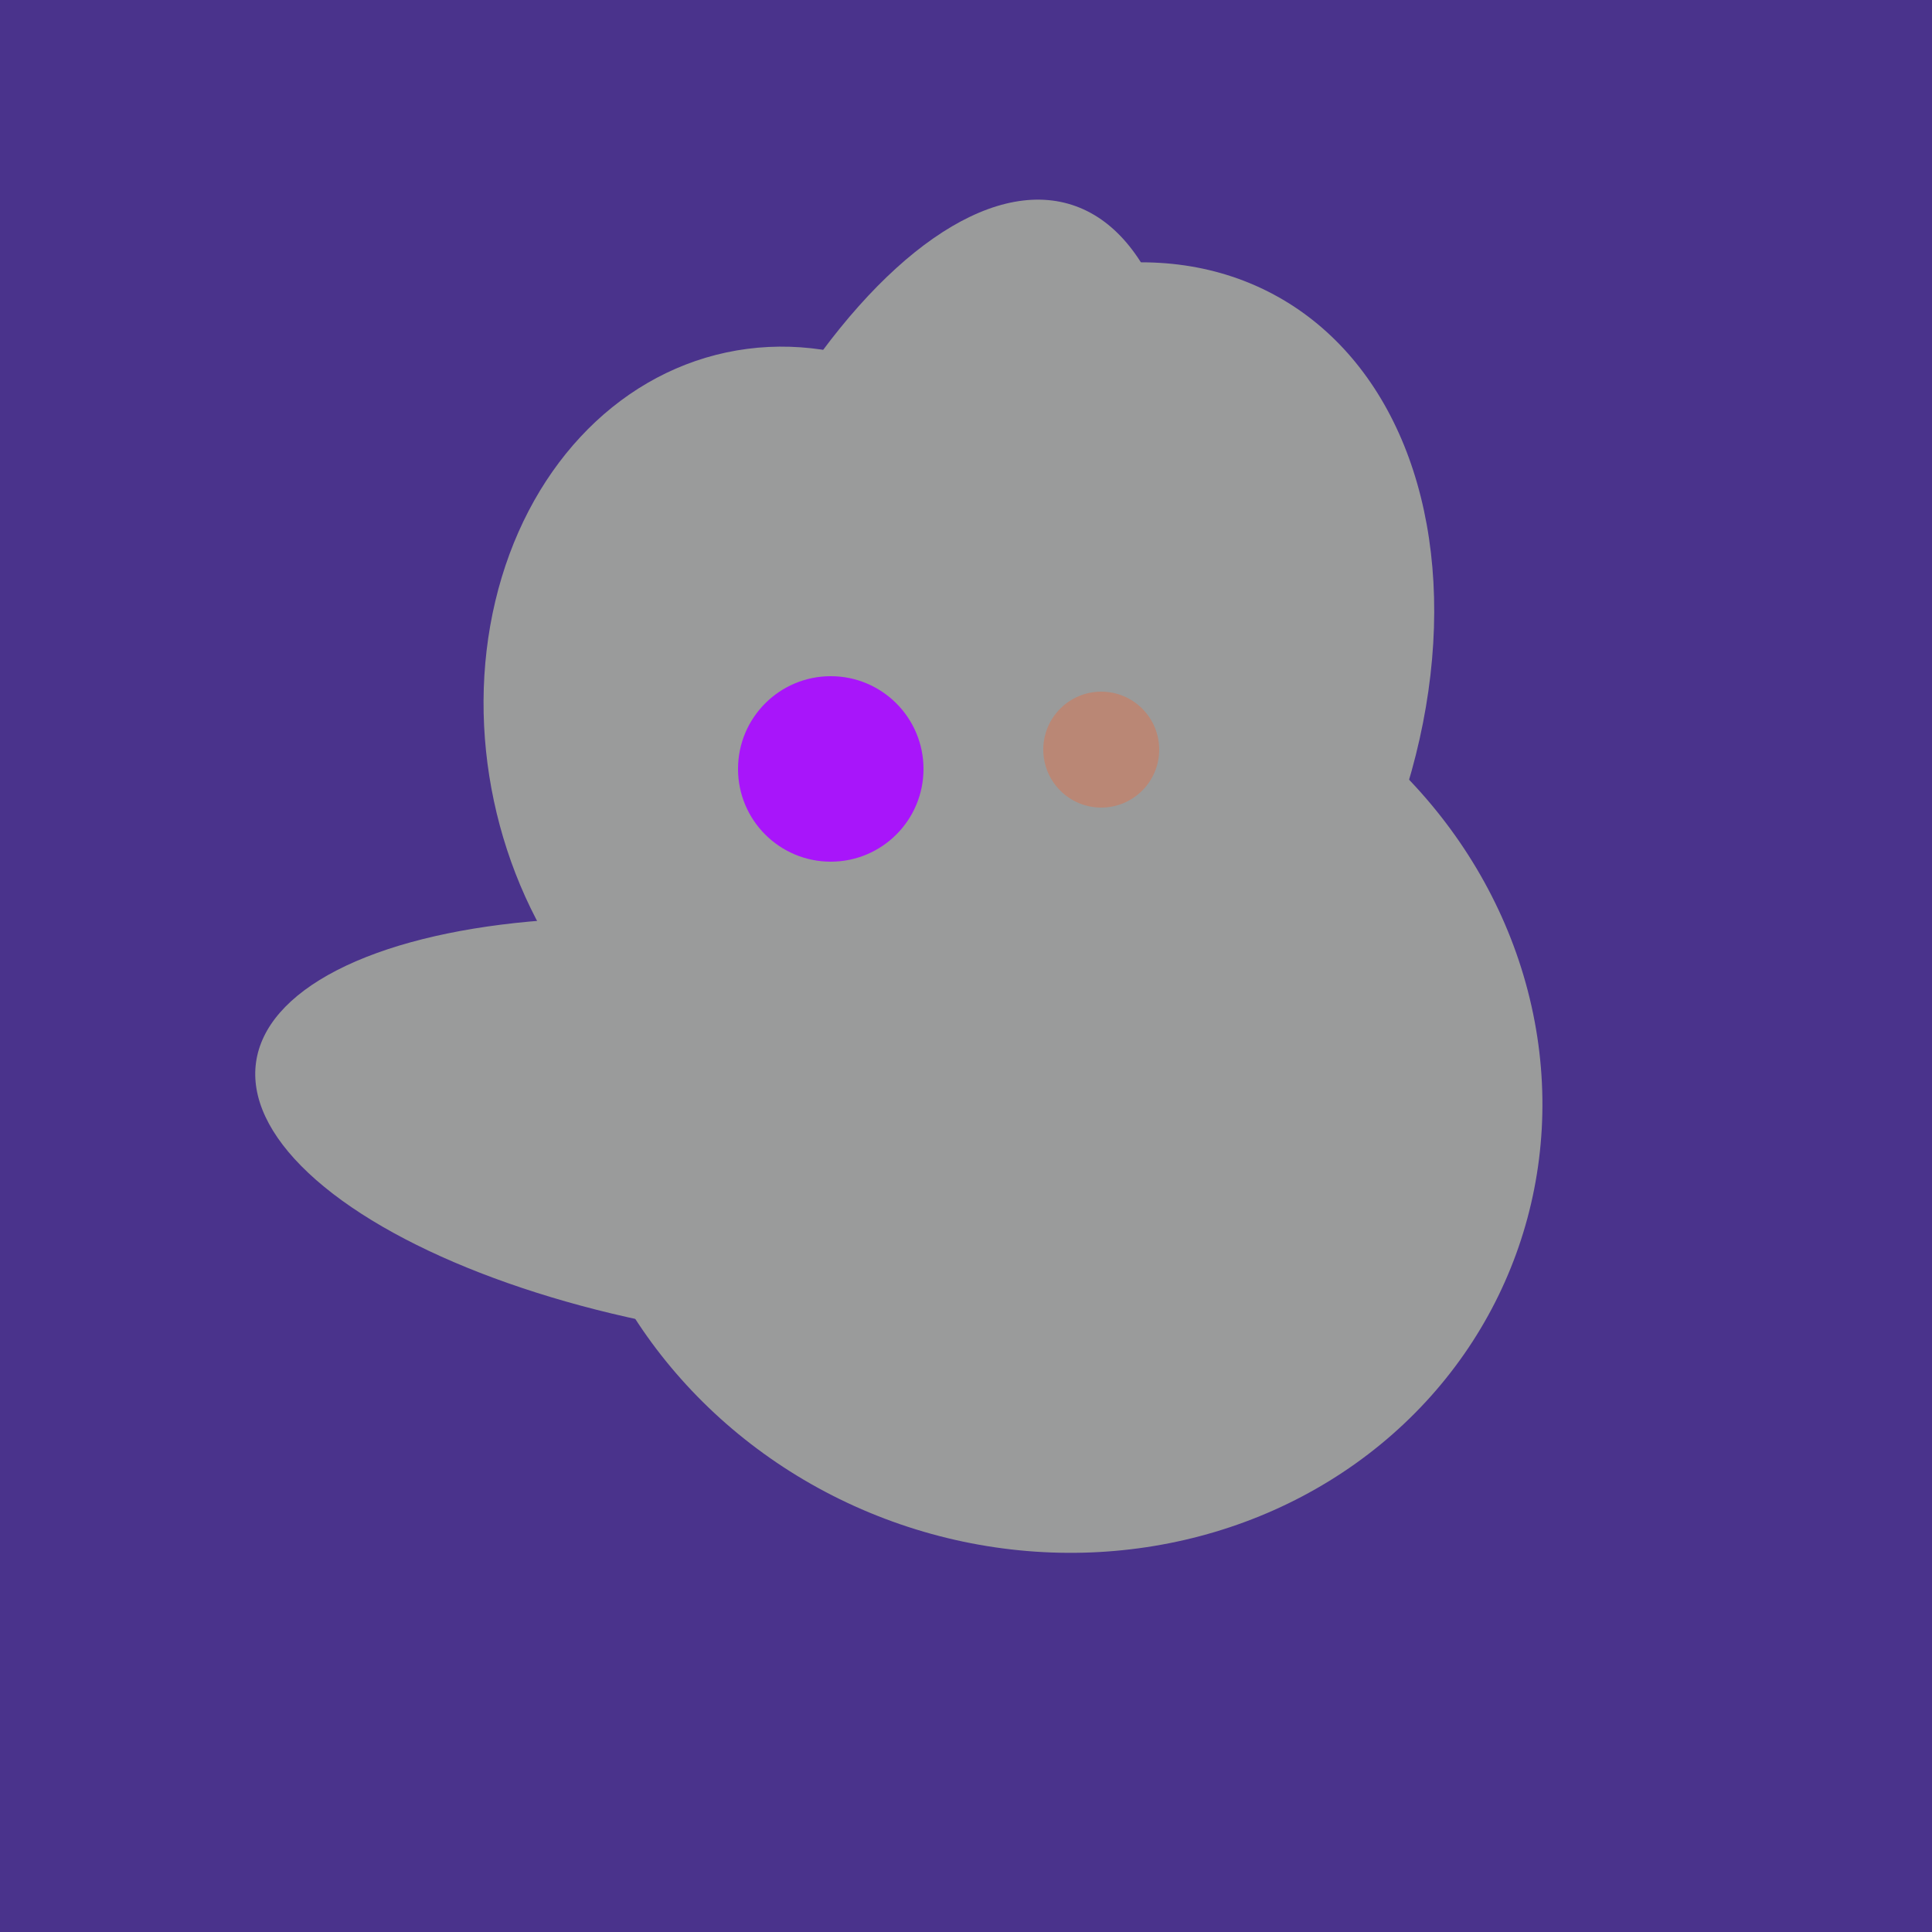 <svg width="500" height="500" xmlns="http://www.w3.org/2000/svg"><rect width="500" height="500" fill="#4a338c"/><ellipse cx="233" cy="190" rx="144" ry="63" transform="rotate(288, 233, 190)" fill="rgb(154,155,155)"/><ellipse cx="266" cy="193" rx="133" ry="95" transform="rotate(119, 266, 193)" fill="rgb(154,155,155)"/><ellipse cx="195" cy="293" rx="53" ry="130" transform="rotate(98, 195, 293)" fill="rgb(154,155,155)"/><ellipse cx="272" cy="281" rx="120" ry="128" transform="rotate(289, 272, 281)" fill="rgb(154,155,155)"/><ellipse cx="209" cy="190" rx="101" ry="83" transform="rotate(258, 209, 190)" fill="rgb(154,155,155)"/><ellipse cx="307" cy="266" rx="81" ry="59" transform="rotate(129, 307, 266)" fill="rgb(154,155,155)"/><circle cx="215" cy="199" r="24" fill="rgb(168,21,250)" /><circle cx="285" cy="194" r="15" fill="rgb(186,135,117)" /></svg>